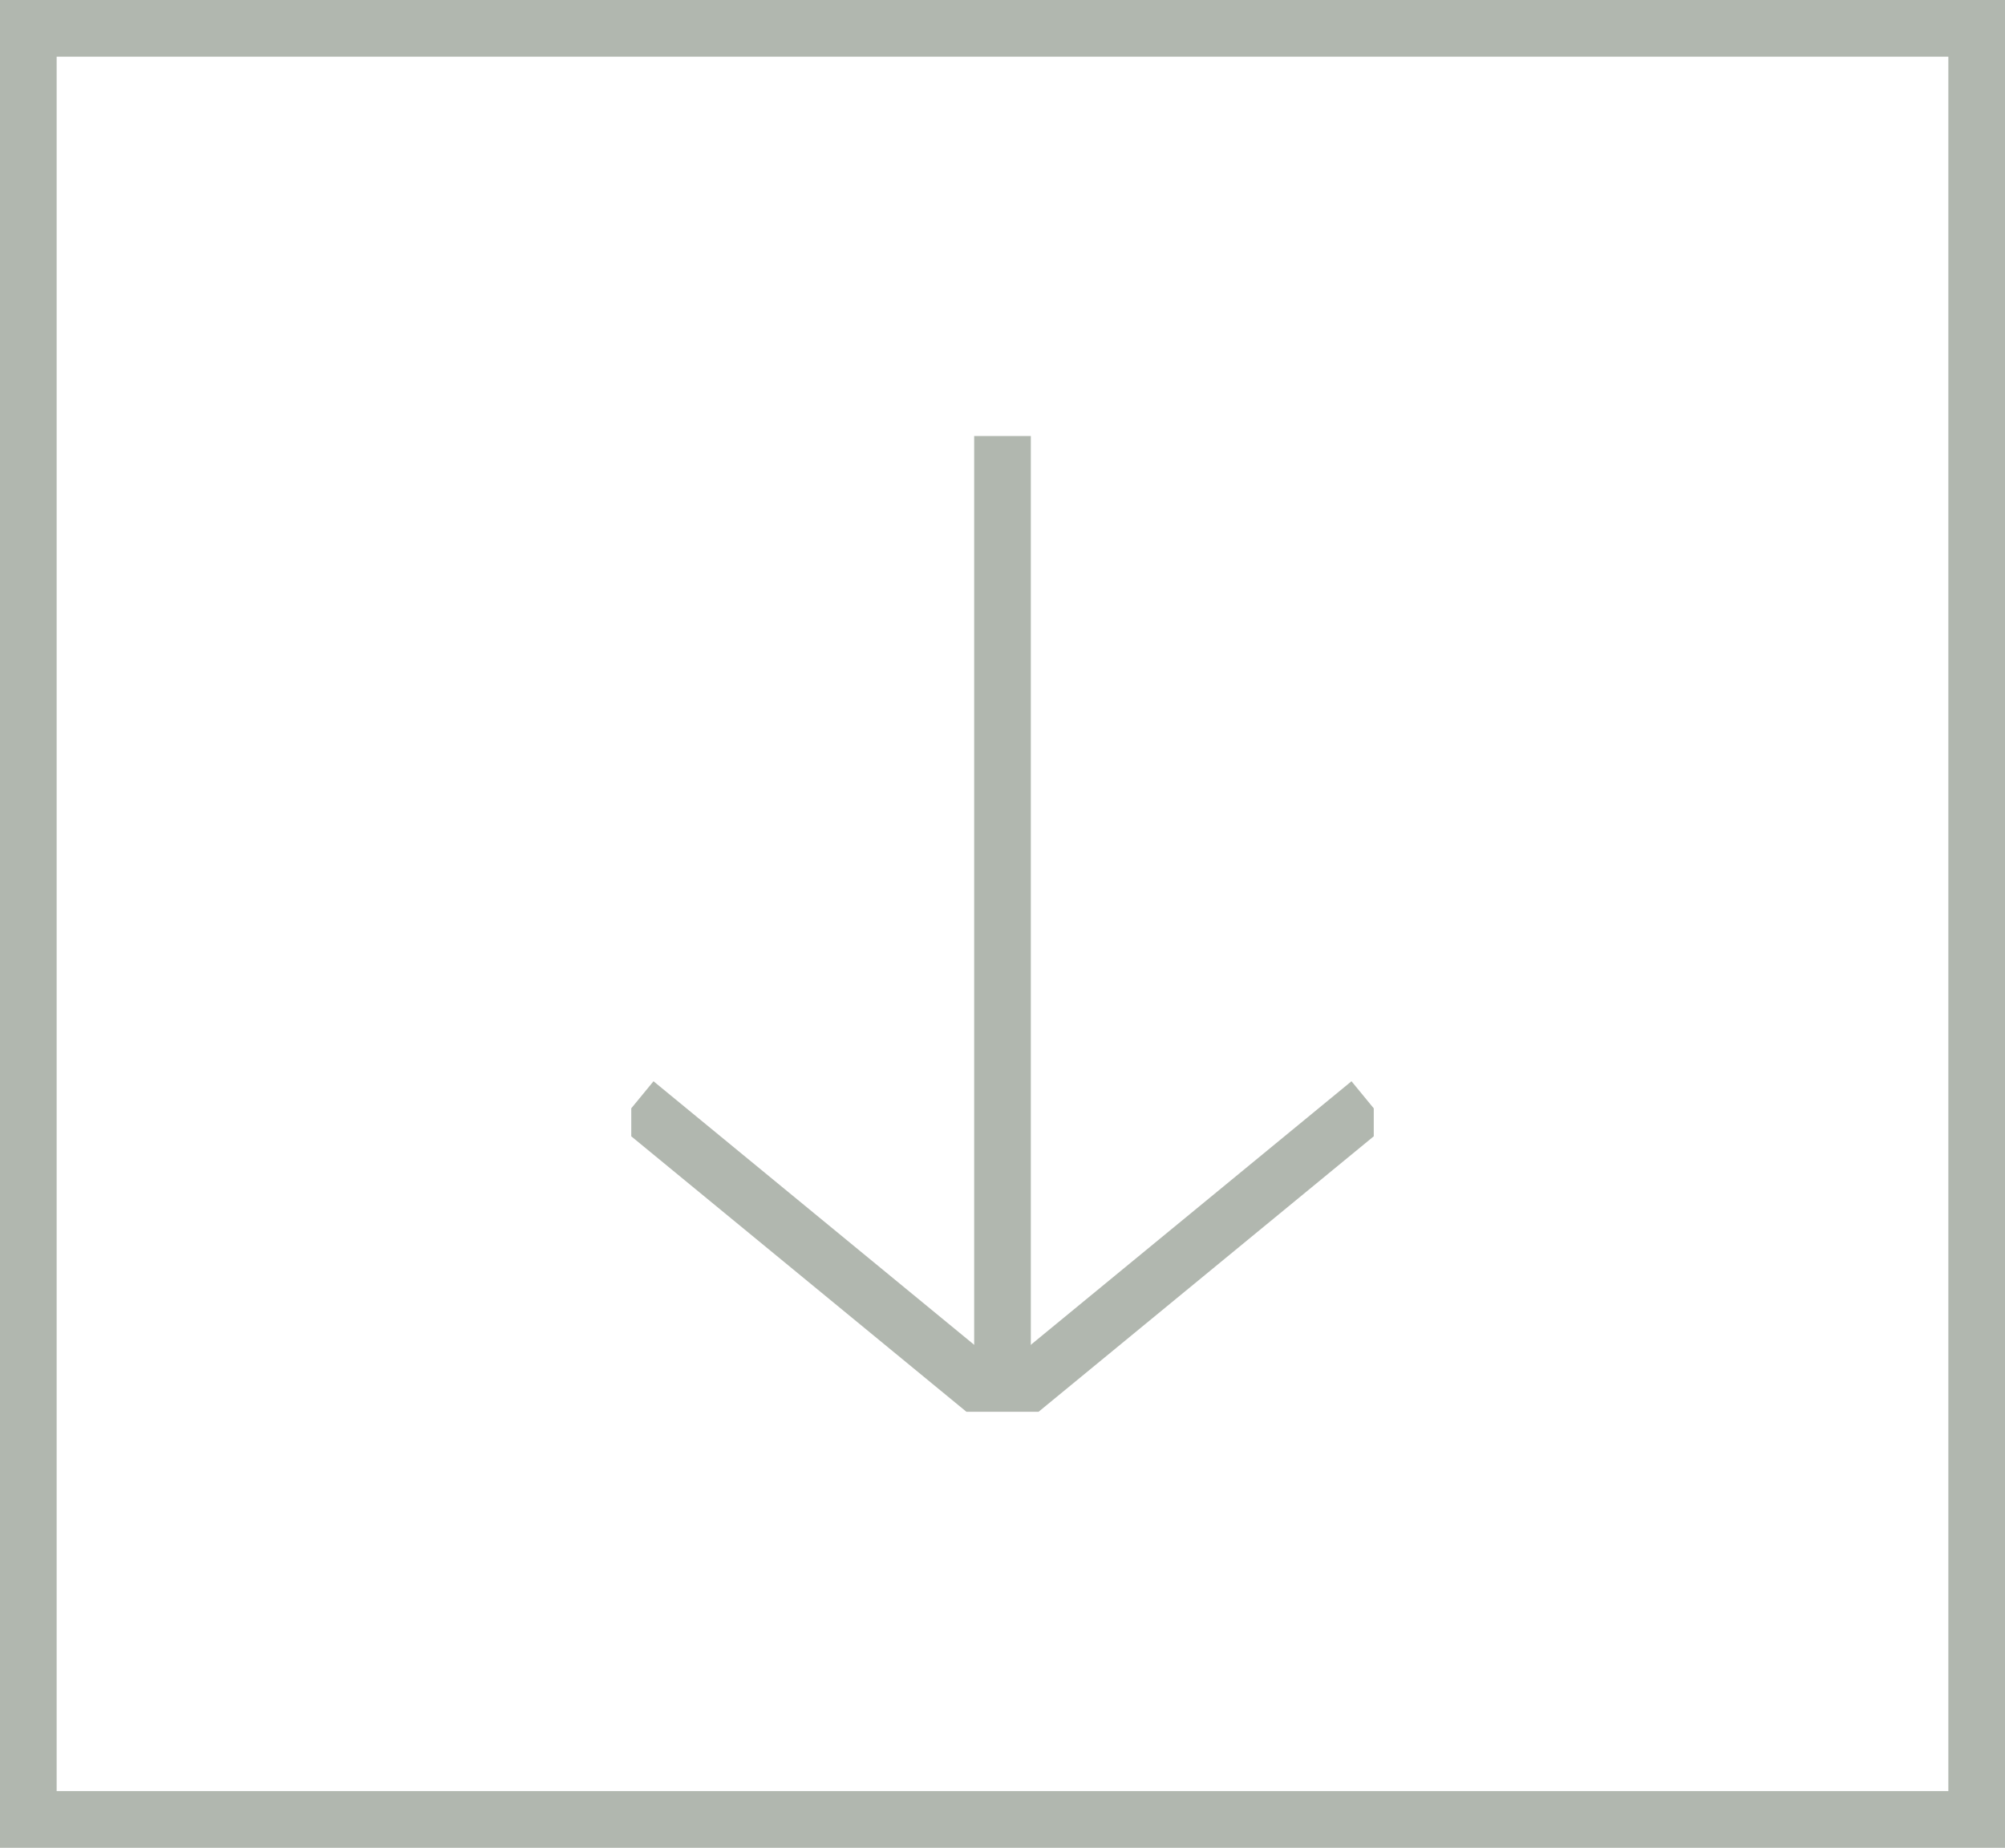 <svg xmlns="http://www.w3.org/2000/svg" xmlns:xlink="http://www.w3.org/1999/xlink" width="70.78" height="65.223" viewBox="0 0 70.78 65.223">
  <defs>
    <clipPath id="clip-path">
      <rect id="Rectangle_29" data-name="Rectangle 29" width="34.441" height="26.211" fill="none" stroke="#b1b7af" stroke-width="1"/>
    </clipPath>
  </defs>
  <g id="Group_57" data-name="Group 57" transform="translate(-924.61 -756.78)">
    <rect id="Rectangle_32" data-name="Rectangle 32" width="63.223" height="68.78" transform="translate(925.61 821.003) rotate(-90)" fill="none" stroke="#b1b7af" stroke-width="2"/>
    <g id="Group_33" data-name="Group 33" transform="translate(946.895 806.612) rotate(-90)">
      <g id="Group_28" data-name="Group 28" clip-path="url(#clip-path)">
        <line id="Line_1" data-name="Line 1" x2="34.194" transform="translate(0.247 13.105)" fill="none" stroke="#b1b7af" stroke-miterlimit="10" stroke-width="2"/>
        <path id="Path_11" data-name="Path 11" d="M12.06,26.617,1.414,13.662,12.06.707" transform="translate(-1.167 -0.557)" fill="none" stroke="#b1b7af" stroke-miterlimit="10" stroke-width="2"/>
      </g>
    </g>
  </g>
</svg>
